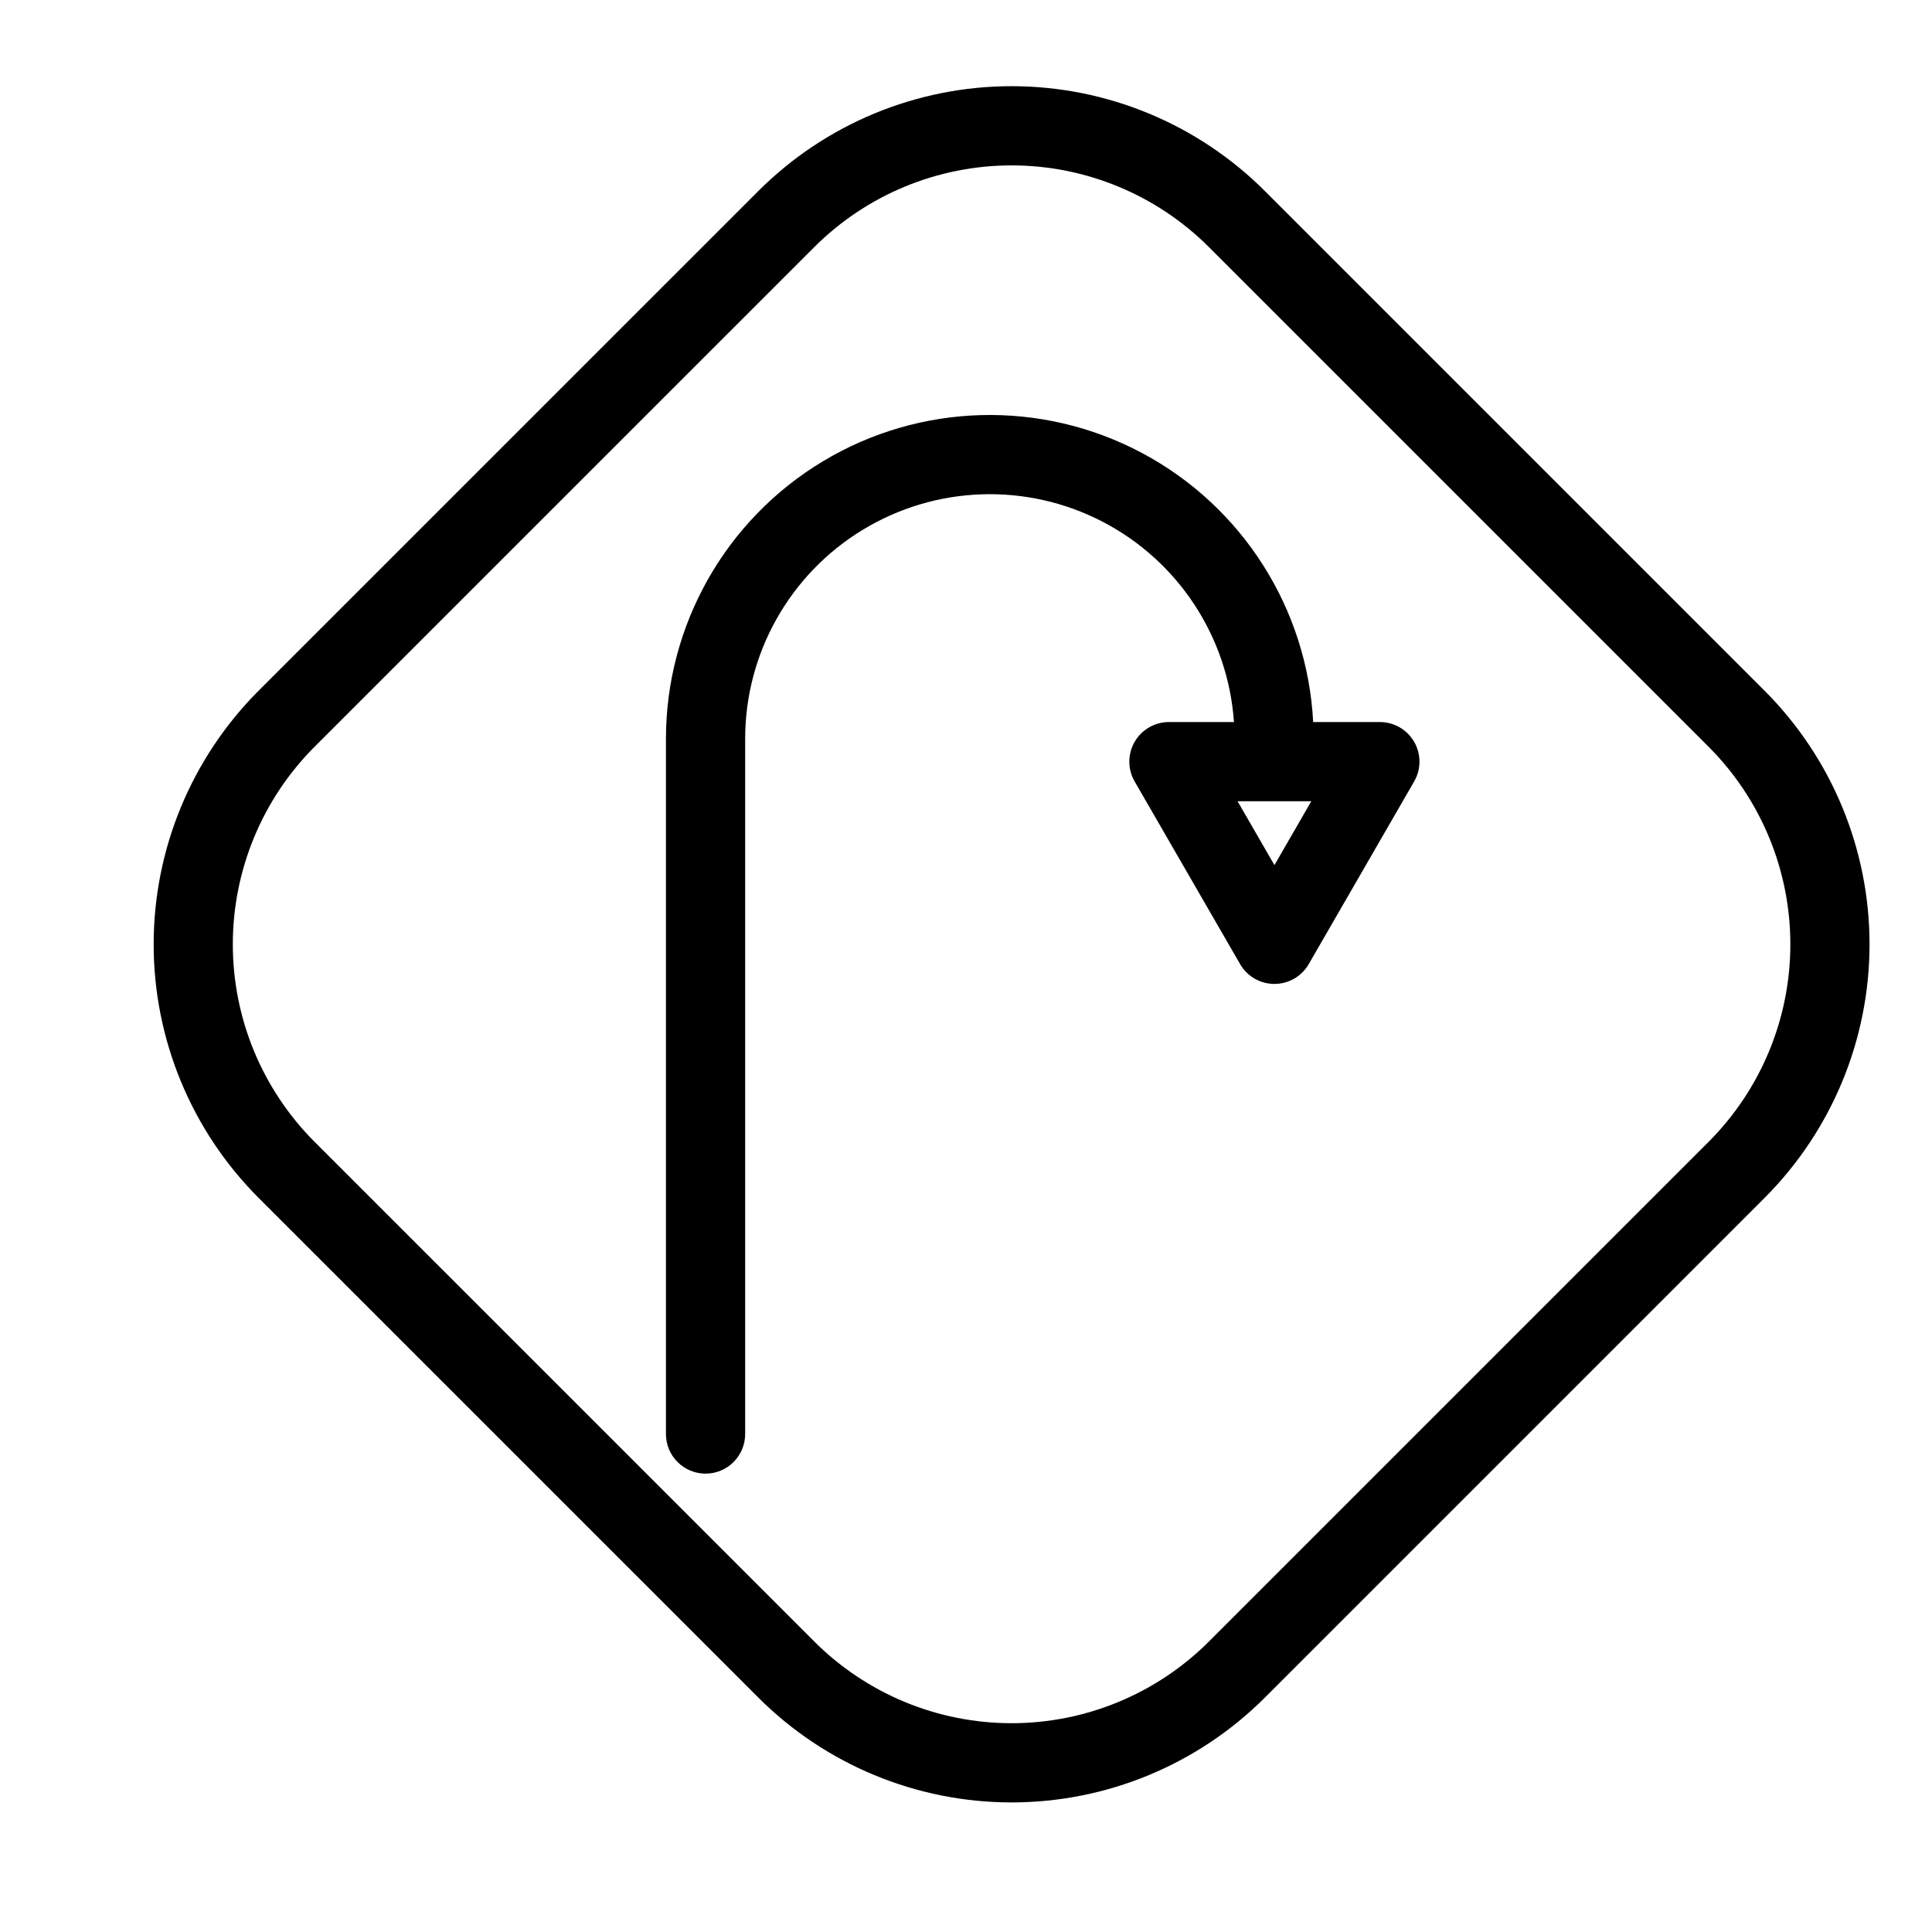 <?xml version="1.0" encoding="UTF-8"?>
<!-- Uploaded to: SVG Repo, www.svgrepo.com, Generator: SVG Repo Mixer Tools -->
<svg fill="#000000" width="800px" height="800px" version="1.1" viewBox="144 144 512 512" xmlns="http://www.w3.org/2000/svg">
 <g>
  <path d="m611.68 327.1-132.44-132.44c-17.809-17.812-41.965-27.82-67.152-27.82s-49.344 10.008-67.156 27.82l-132.45 132.44c-17.777 17.824-27.762 41.977-27.762 67.152 0 25.176 9.984 49.324 27.762 67.152l132.45 132.44c17.812 17.812 41.969 27.816 67.156 27.816s49.344-10.004 67.152-27.816l132.44-132.44c17.781-17.824 27.766-41.977 27.766-67.152 0-25.18-9.984-49.328-27.766-67.152zm-14.844 119.46-132.44 132.44c-13.871 13.875-32.691 21.668-52.309 21.668-19.621 0-38.438-7.793-52.312-21.668l-132.45-132.44c-13.848-13.887-21.625-32.695-21.625-52.309 0-19.613 7.777-38.426 21.625-52.312l132.45-132.44c13.875-13.871 32.691-21.668 52.312-21.668s38.438 7.797 52.309 21.668l132.44 132.44c13.848 13.887 21.625 32.699 21.625 52.312 0 19.613-7.777 38.422-21.625 52.309z"/>
  <path d="m509.68 335.35h-17.676c-1.559-30.098-18.793-57.172-45.402-71.324s-58.691-13.309-84.52 2.219-41.617 43.469-41.598 73.605v184.18c0 5.797 4.699 10.496 10.496 10.496 5.797 0 10.496-4.699 10.496-10.496v-184.18c-0.016-22.641 11.781-43.648 31.121-55.422 19.336-11.777 43.414-12.613 63.523-2.207 20.105 10.402 33.332 30.543 34.891 53.129h-17.227c-3.75 0-7.219 2-9.094 5.246-1.875 3.25-1.875 7.25 0 10.496l27.953 48.41v0.004c1.875 3.246 5.34 5.246 9.09 5.246 3.754 0 7.219-2 9.094-5.246l27.941-48.41v-0.004c1.875-3.246 1.875-7.246 0-10.496-1.875-3.246-5.34-5.246-9.094-5.246zm-27.941 37.914-9.77-16.922h19.535z"/>
 </g>
</svg>